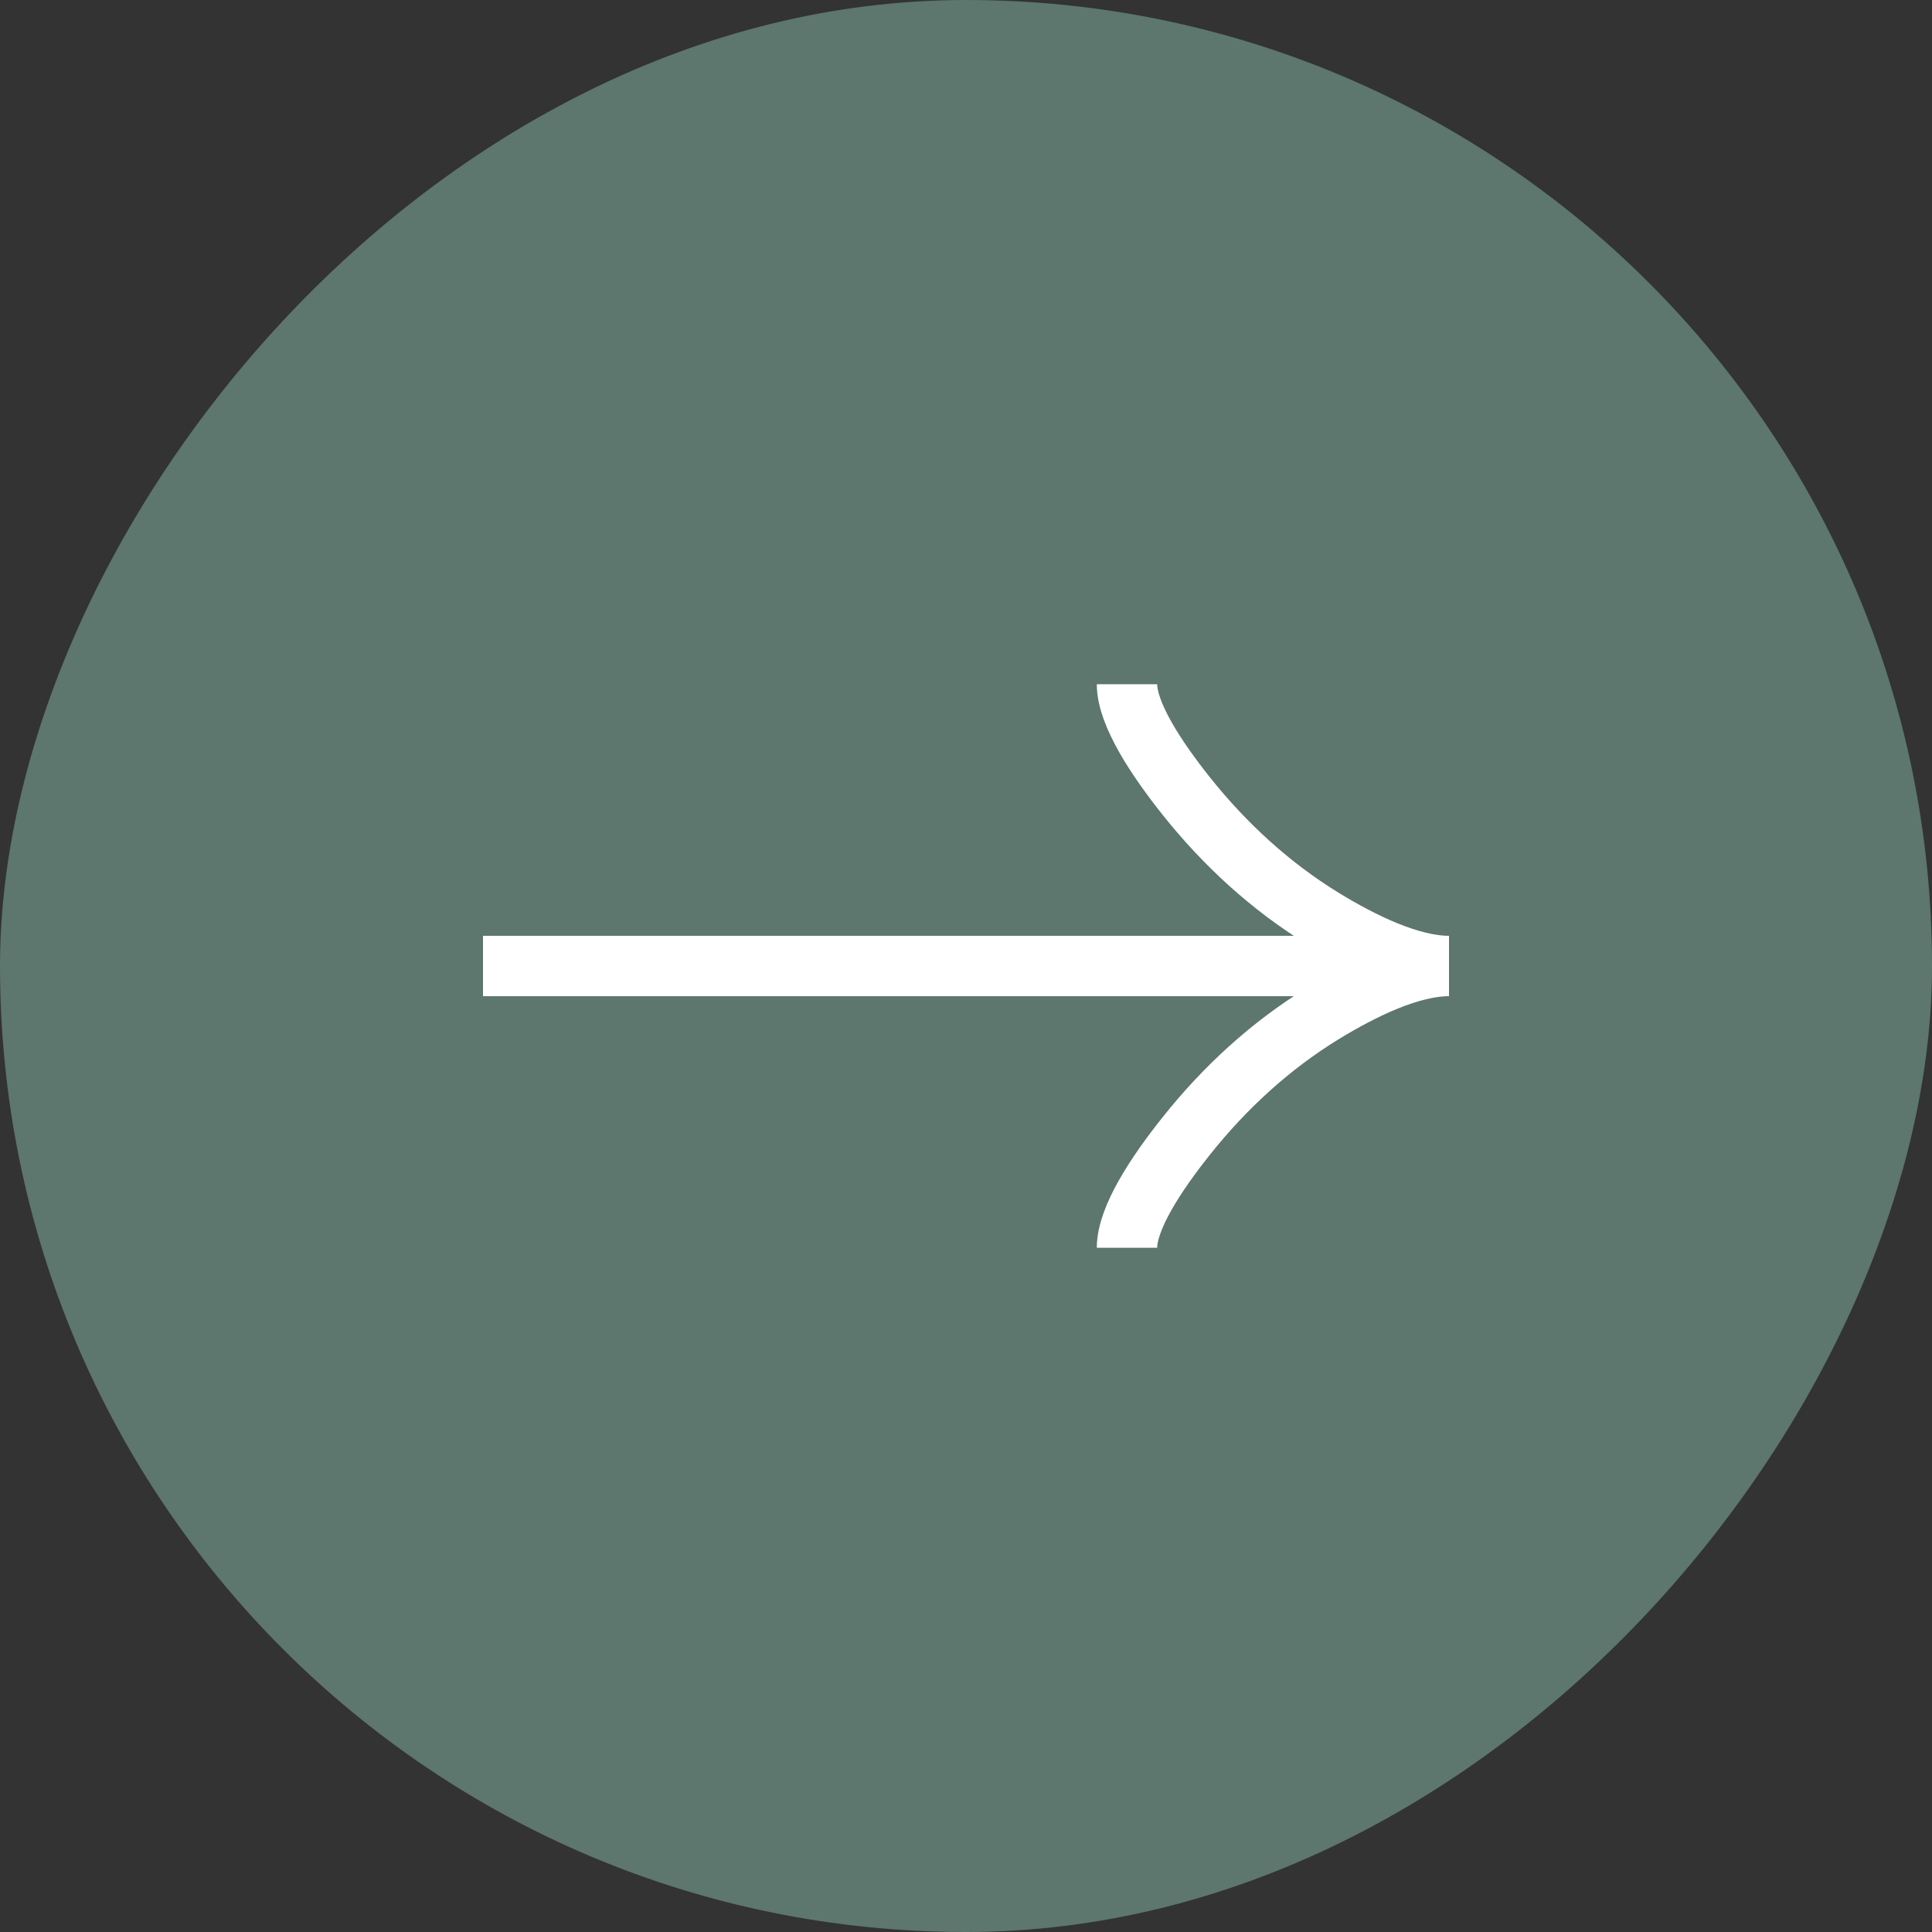<svg width="48" height="48" viewBox="0 0 48 48" fill="none" xmlns="http://www.w3.org/2000/svg">
<rect x="0" y="0" width="48" height="48" fill="#333333" stroke="none"/>
<rect width="48" height="48" rx="24" transform="matrix(-1 0 0 1 48 0)" fill="#5D766E"/>
<path d="M28 31C28 30.258 28.733 29.15 29.475 28.22C30.429 27.02 31.569 25.973 32.876 25.174C33.856 24.575 35.044 24 36 24M36 24C35.044 24 33.855 23.425 32.876 22.826C31.569 22.026 30.429 20.979 29.475 19.781C28.733 18.85 28 17.74 28 17M36 24L12 24" stroke="white" stroke-width="1.5"/>
</svg>
